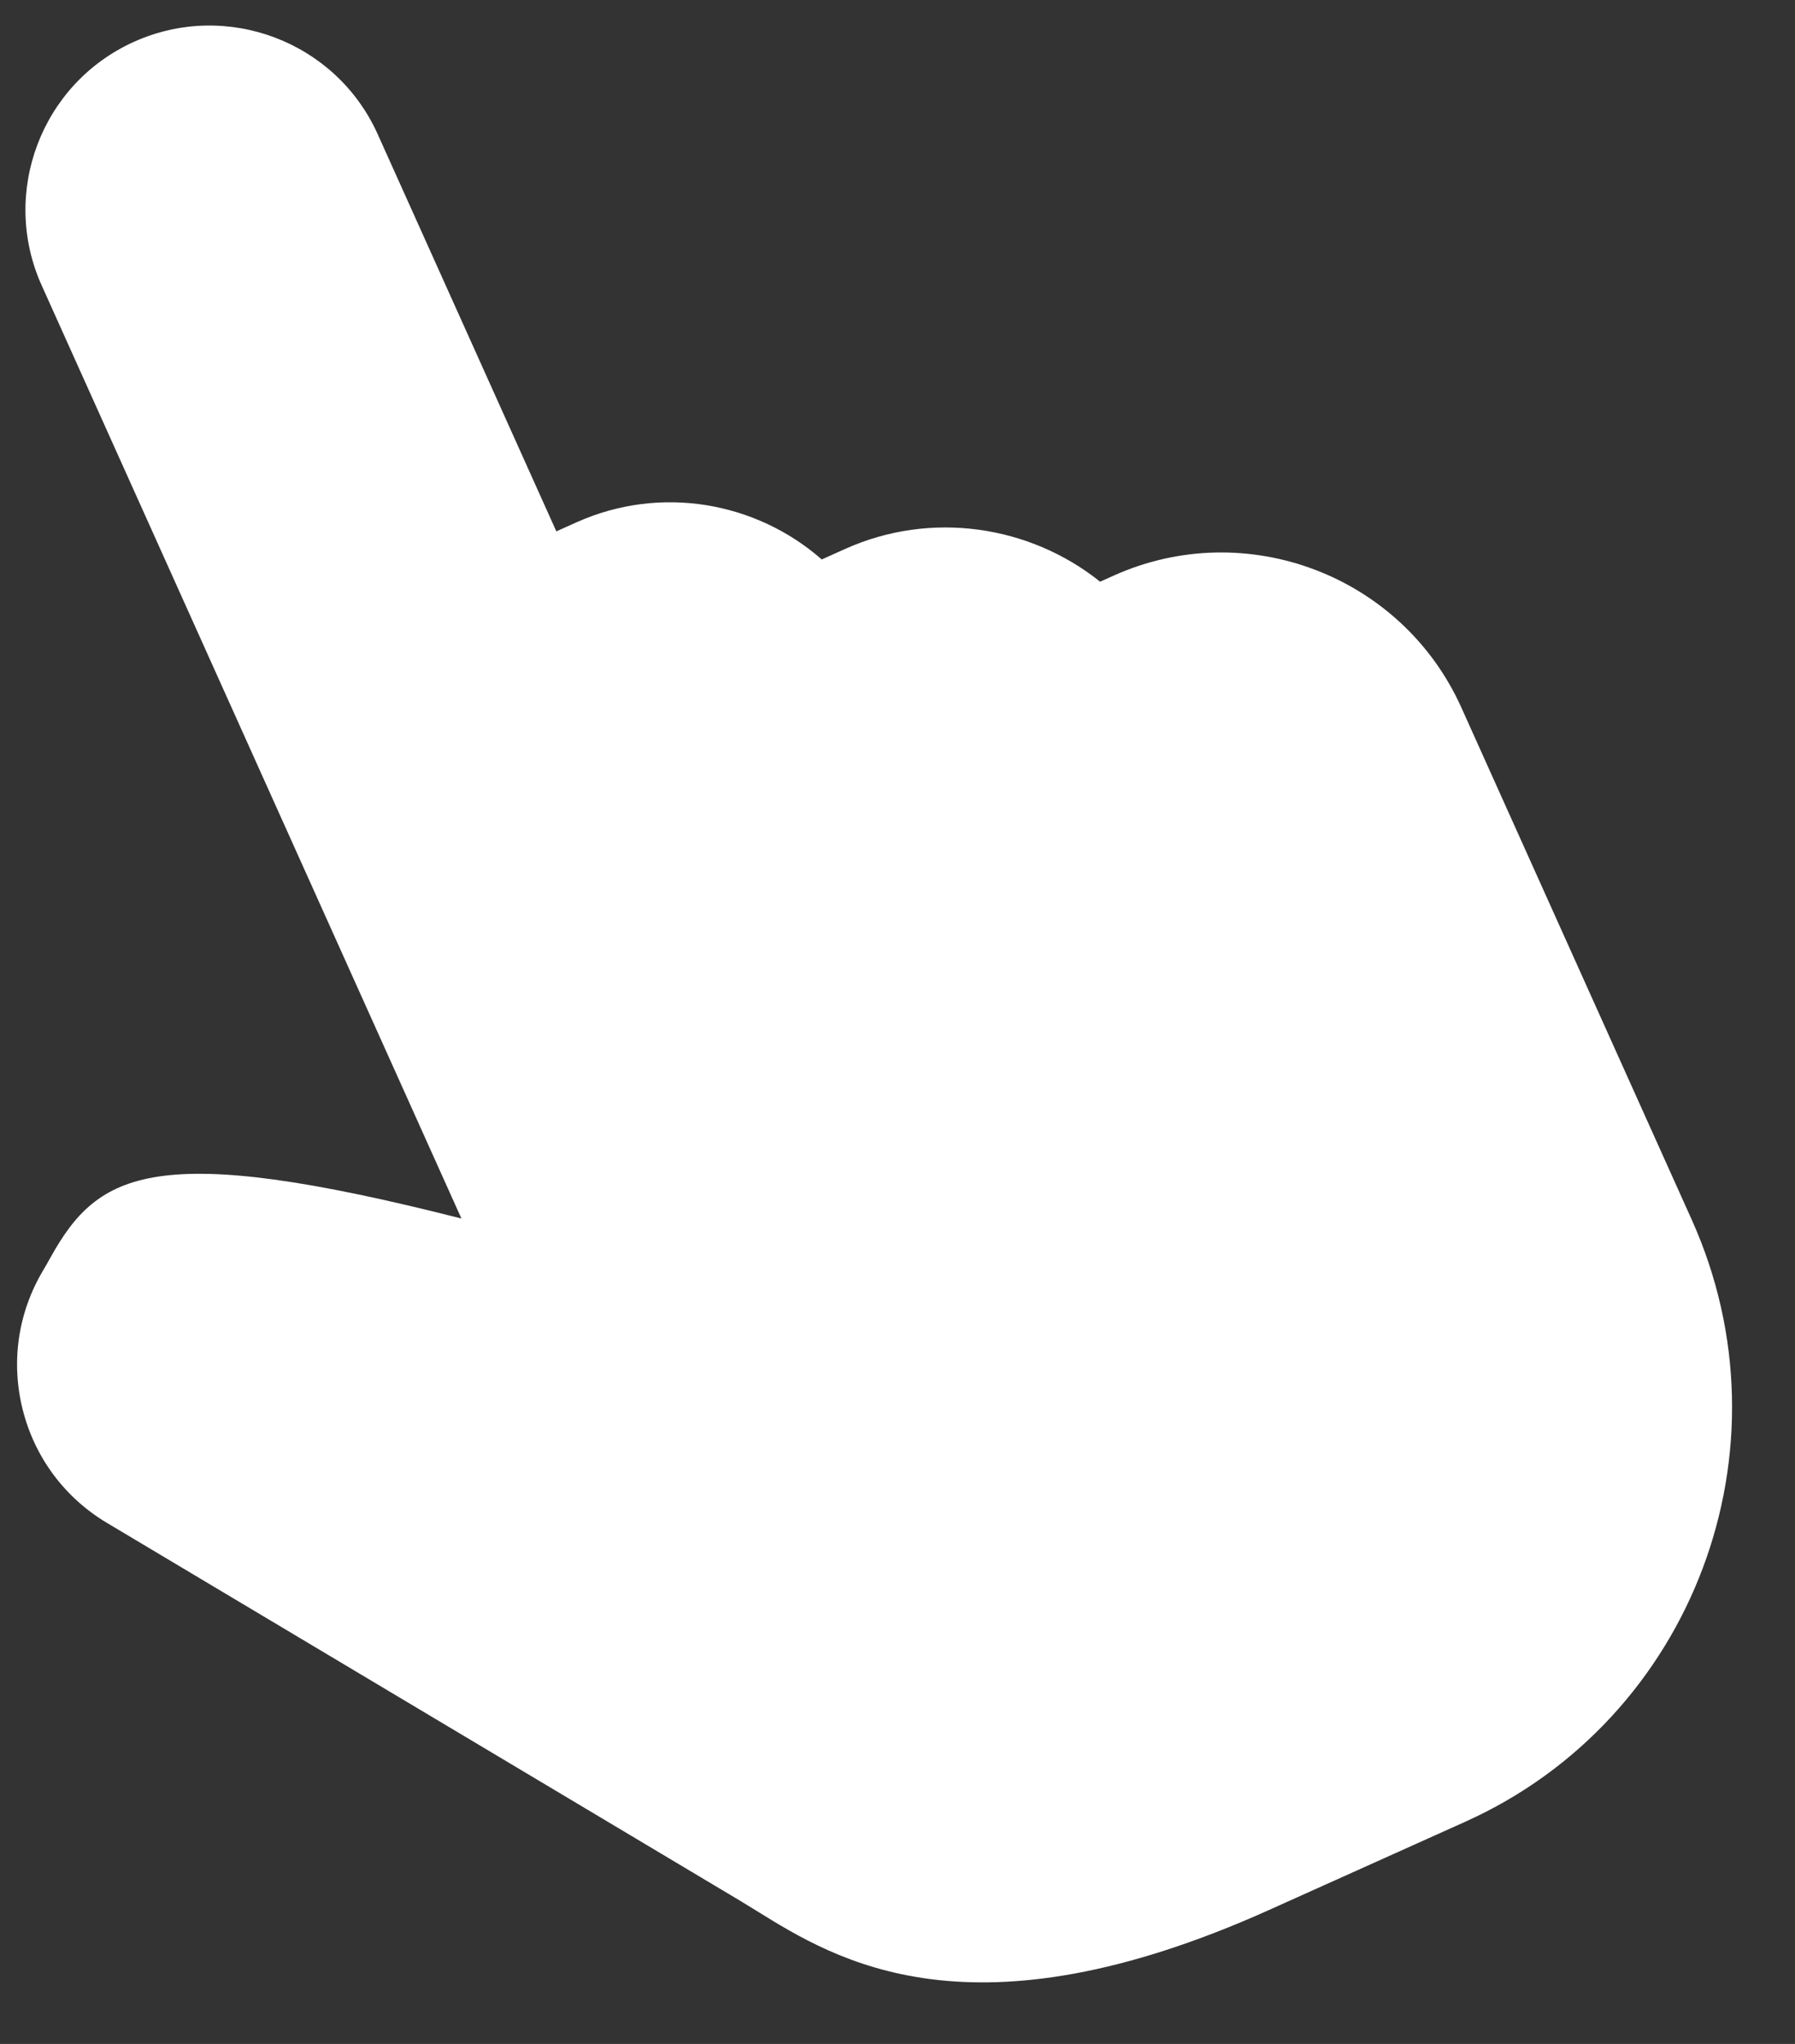 <?xml version="1.0" encoding="UTF-8" standalone="no"?><svg xmlns="http://www.w3.org/2000/svg" xmlns:xlink="http://www.w3.org/1999/xlink" fill="#000000" height="798.5" preserveAspectRatio="xMidYMid meet" version="1" viewBox="225.4 119.0 701.2 798.5" width="701.2" zoomAndPan="magnify"><rect x="225.4" y="119.0" width="701.2" height="798.5" fill="#333333" stroke="none"/><g><g id="change1_1"><path d="M 665.848 355.844 L 658.105 359.328 L 686.73 422.969 L 666.086 377.07 C 665.797 377.07 665.512 377.062 665.223 377.066 C 643.598 342.434 599.195 328.219 560.926 345.434 L 547.125 351.641 C 547.125 351.641 590.375 447.797 591.625 450.578 C 593.324 454.359 553.5 365.816 556.922 373.426 C 539.609 334.934 494.371 317.766 455.883 335.078 L 436.145 343.957 L 499.086 483.887 L 360.965 176.809 C 347.633 147.176 312.805 133.957 283.168 147.285 C 253.535 160.617 240.316 195.445 253.645 225.082 L 428.93 614.777 C 269.043 571.145 269.434 595.379 253.547 622 C 236.895 649.902 246.012 686.023 273.918 702.676 L 521.301 850.316 C 552.176 868.82 597.91 906.203 715.961 853.105 L 792.426 818.715 C 875.031 781.559 911.676 684.023 874.27 600.863 L 868.301 587.586 L 817.527 474.711 L 784.277 400.789 C 763.988 355.676 710.965 335.551 665.848 355.844" fill="#ffffff"/></g><g id="change2_1"><path d="M 281.836 607.195 C 275.258 610.152 272.453 615.188 268.18 622.852 C 267.105 624.781 266.008 626.75 264.824 628.73 C 258.566 639.215 256.77 651.508 259.758 663.34 C 262.746 675.18 270.164 685.141 280.648 691.398 L 528.031 839.039 C 530.164 840.316 532.344 841.668 534.605 843.07 C 565.055 861.957 606.758 887.82 710.574 841.129 L 787.035 806.734 C 862.906 772.609 896.668 682.672 862.293 606.25 L 772.301 406.18 C 755.652 369.16 712.988 351.836 675.527 366.043 L 698.711 417.582 C 701.684 424.195 698.734 431.973 692.117 434.945 C 685.504 437.922 677.727 434.969 674.754 428.355 L 655.781 386.176 C 655.145 385.527 654.57 384.805 654.082 384.02 C 635.715 354.605 597.98 343.168 566.312 357.41 L 564.488 358.23 L 603.656 445.309 C 606.633 451.926 603.68 459.699 597.066 462.676 C 590.453 465.652 582.676 462.699 579.703 456.086 L 544.945 378.812 C 530.629 346.988 493.094 332.742 461.27 347.055 L 453.508 350.547 L 511.062 478.5 C 514.035 485.113 511.086 492.891 504.473 495.863 C 497.855 498.84 490.082 495.891 487.105 489.273 L 348.984 182.195 C 338.648 159.215 311.539 148.926 288.555 159.266 C 265.574 169.602 255.285 196.711 265.621 219.691 L 440.906 609.391 C 442.992 614.023 442.215 619.445 438.91 623.312 C 435.605 627.176 430.371 628.785 425.469 627.445 C 359.559 609.461 316.402 601.922 293.531 604.406 C 288.547 604.945 284.805 605.859 281.836 607.195 Z M 797.809 830.691 L 721.348 865.082 C 604.789 917.512 552.188 884.887 520.762 865.391 C 518.617 864.062 516.551 862.781 514.547 861.578 L 267.188 713.953 C 250.68 704.102 238.996 688.41 234.289 669.773 C 229.582 651.133 232.414 631.777 242.27 615.27 C 243.316 613.516 244.285 611.773 245.238 610.062 C 263.793 576.773 285.691 564.531 405.652 595.043 L 241.668 230.469 C 225.391 194.277 241.59 151.59 277.781 135.309 C 313.973 119.031 356.66 135.23 372.941 171.422 L 442.734 326.59 L 450.496 323.102 C 483.492 308.258 520.836 315.117 546.406 337.562 L 555.535 333.457 C 589.117 318.352 627.66 324.238 655.152 346.254 L 660.461 343.867 C 712.109 320.637 773.027 343.754 796.258 395.402 L 886.25 595.477 C 926.562 685.105 886.891 790.621 797.809 830.691" fill="#ffffff"/></g></g></svg>